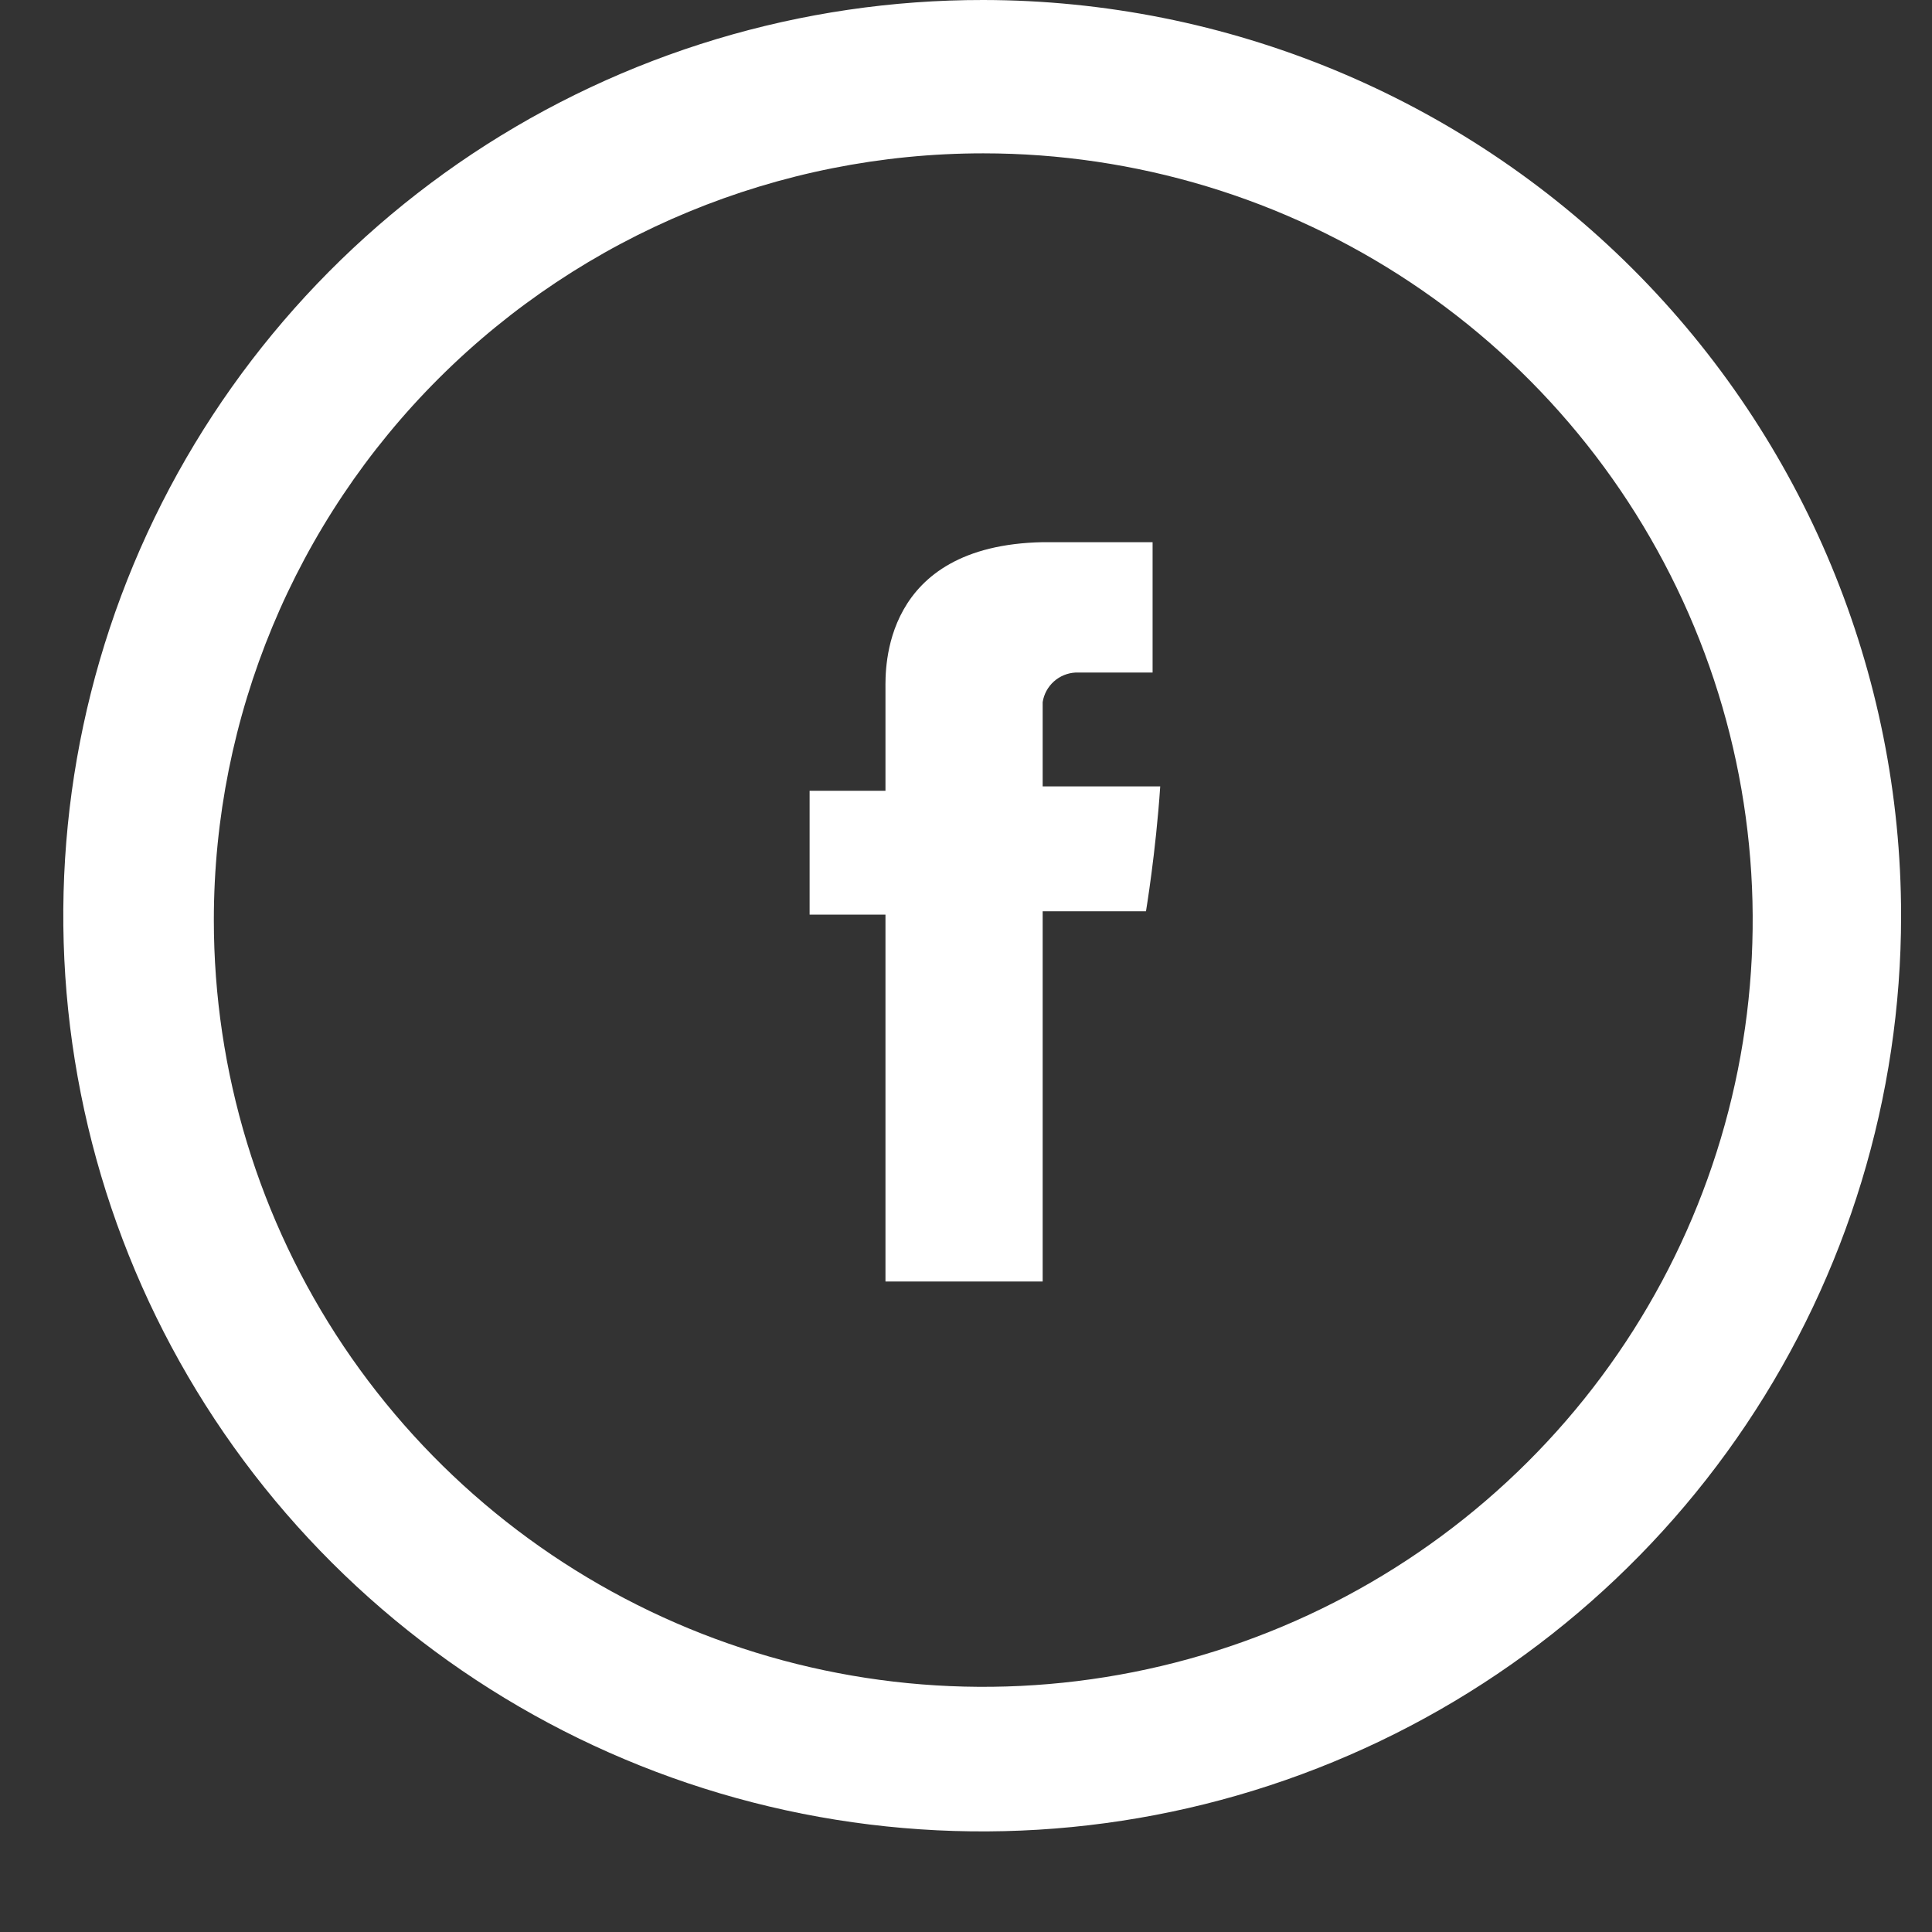 <svg width="19" height="19" viewBox="0 0 19 19" fill="none" xmlns="http://www.w3.org/2000/svg">
<rect x="0" y="0" width="19" height="19" fill="#333333" stroke="none"/>
<path d="M8.708 6.775V7.777H7.962V8.995H8.708V12.603H10.254V8.962H11.27C11.27 8.962 11.367 8.38 11.41 7.734H10.254V6.905C10.266 6.827 10.305 6.755 10.364 6.702C10.423 6.649 10.499 6.618 10.578 6.614H11.335V5.332H10.254C8.665 5.364 8.708 6.592 8.708 6.775Z" fill="#ffffff"/>
<path d="M9.67 1.508C11.167 1.508 12.63 1.95 13.874 2.779C15.118 3.607 16.088 4.785 16.661 6.163C17.234 7.541 17.383 9.057 17.091 10.52C16.799 11.982 16.079 13.326 15.021 14.38C13.962 15.435 12.614 16.153 11.146 16.444C9.678 16.735 8.157 16.586 6.774 16.015C5.392 15.444 4.21 14.478 3.378 13.238C2.547 11.998 2.103 10.54 2.103 9.048C2.103 7.049 2.9 5.131 4.319 3.717C5.738 2.303 7.663 1.508 9.67 1.508ZM9.67 6.4455e-06C7.882 -0.002 6.134 0.524 4.646 1.512C3.159 2.501 1.999 3.906 1.313 5.552C0.628 7.197 0.447 9.008 0.795 10.756C1.142 12.503 2.002 14.109 3.265 15.369C4.529 16.63 6.139 17.489 7.892 17.837C9.645 18.185 11.463 18.008 13.115 17.326C14.767 16.645 16.179 15.491 17.172 14.01C18.166 12.528 18.696 10.787 18.696 9.005C18.696 6.619 17.745 4.33 16.053 2.641C14.361 0.953 12.065 0.003 9.67 6.4455e-06Z" fill="#ffffff"/>
</svg>
